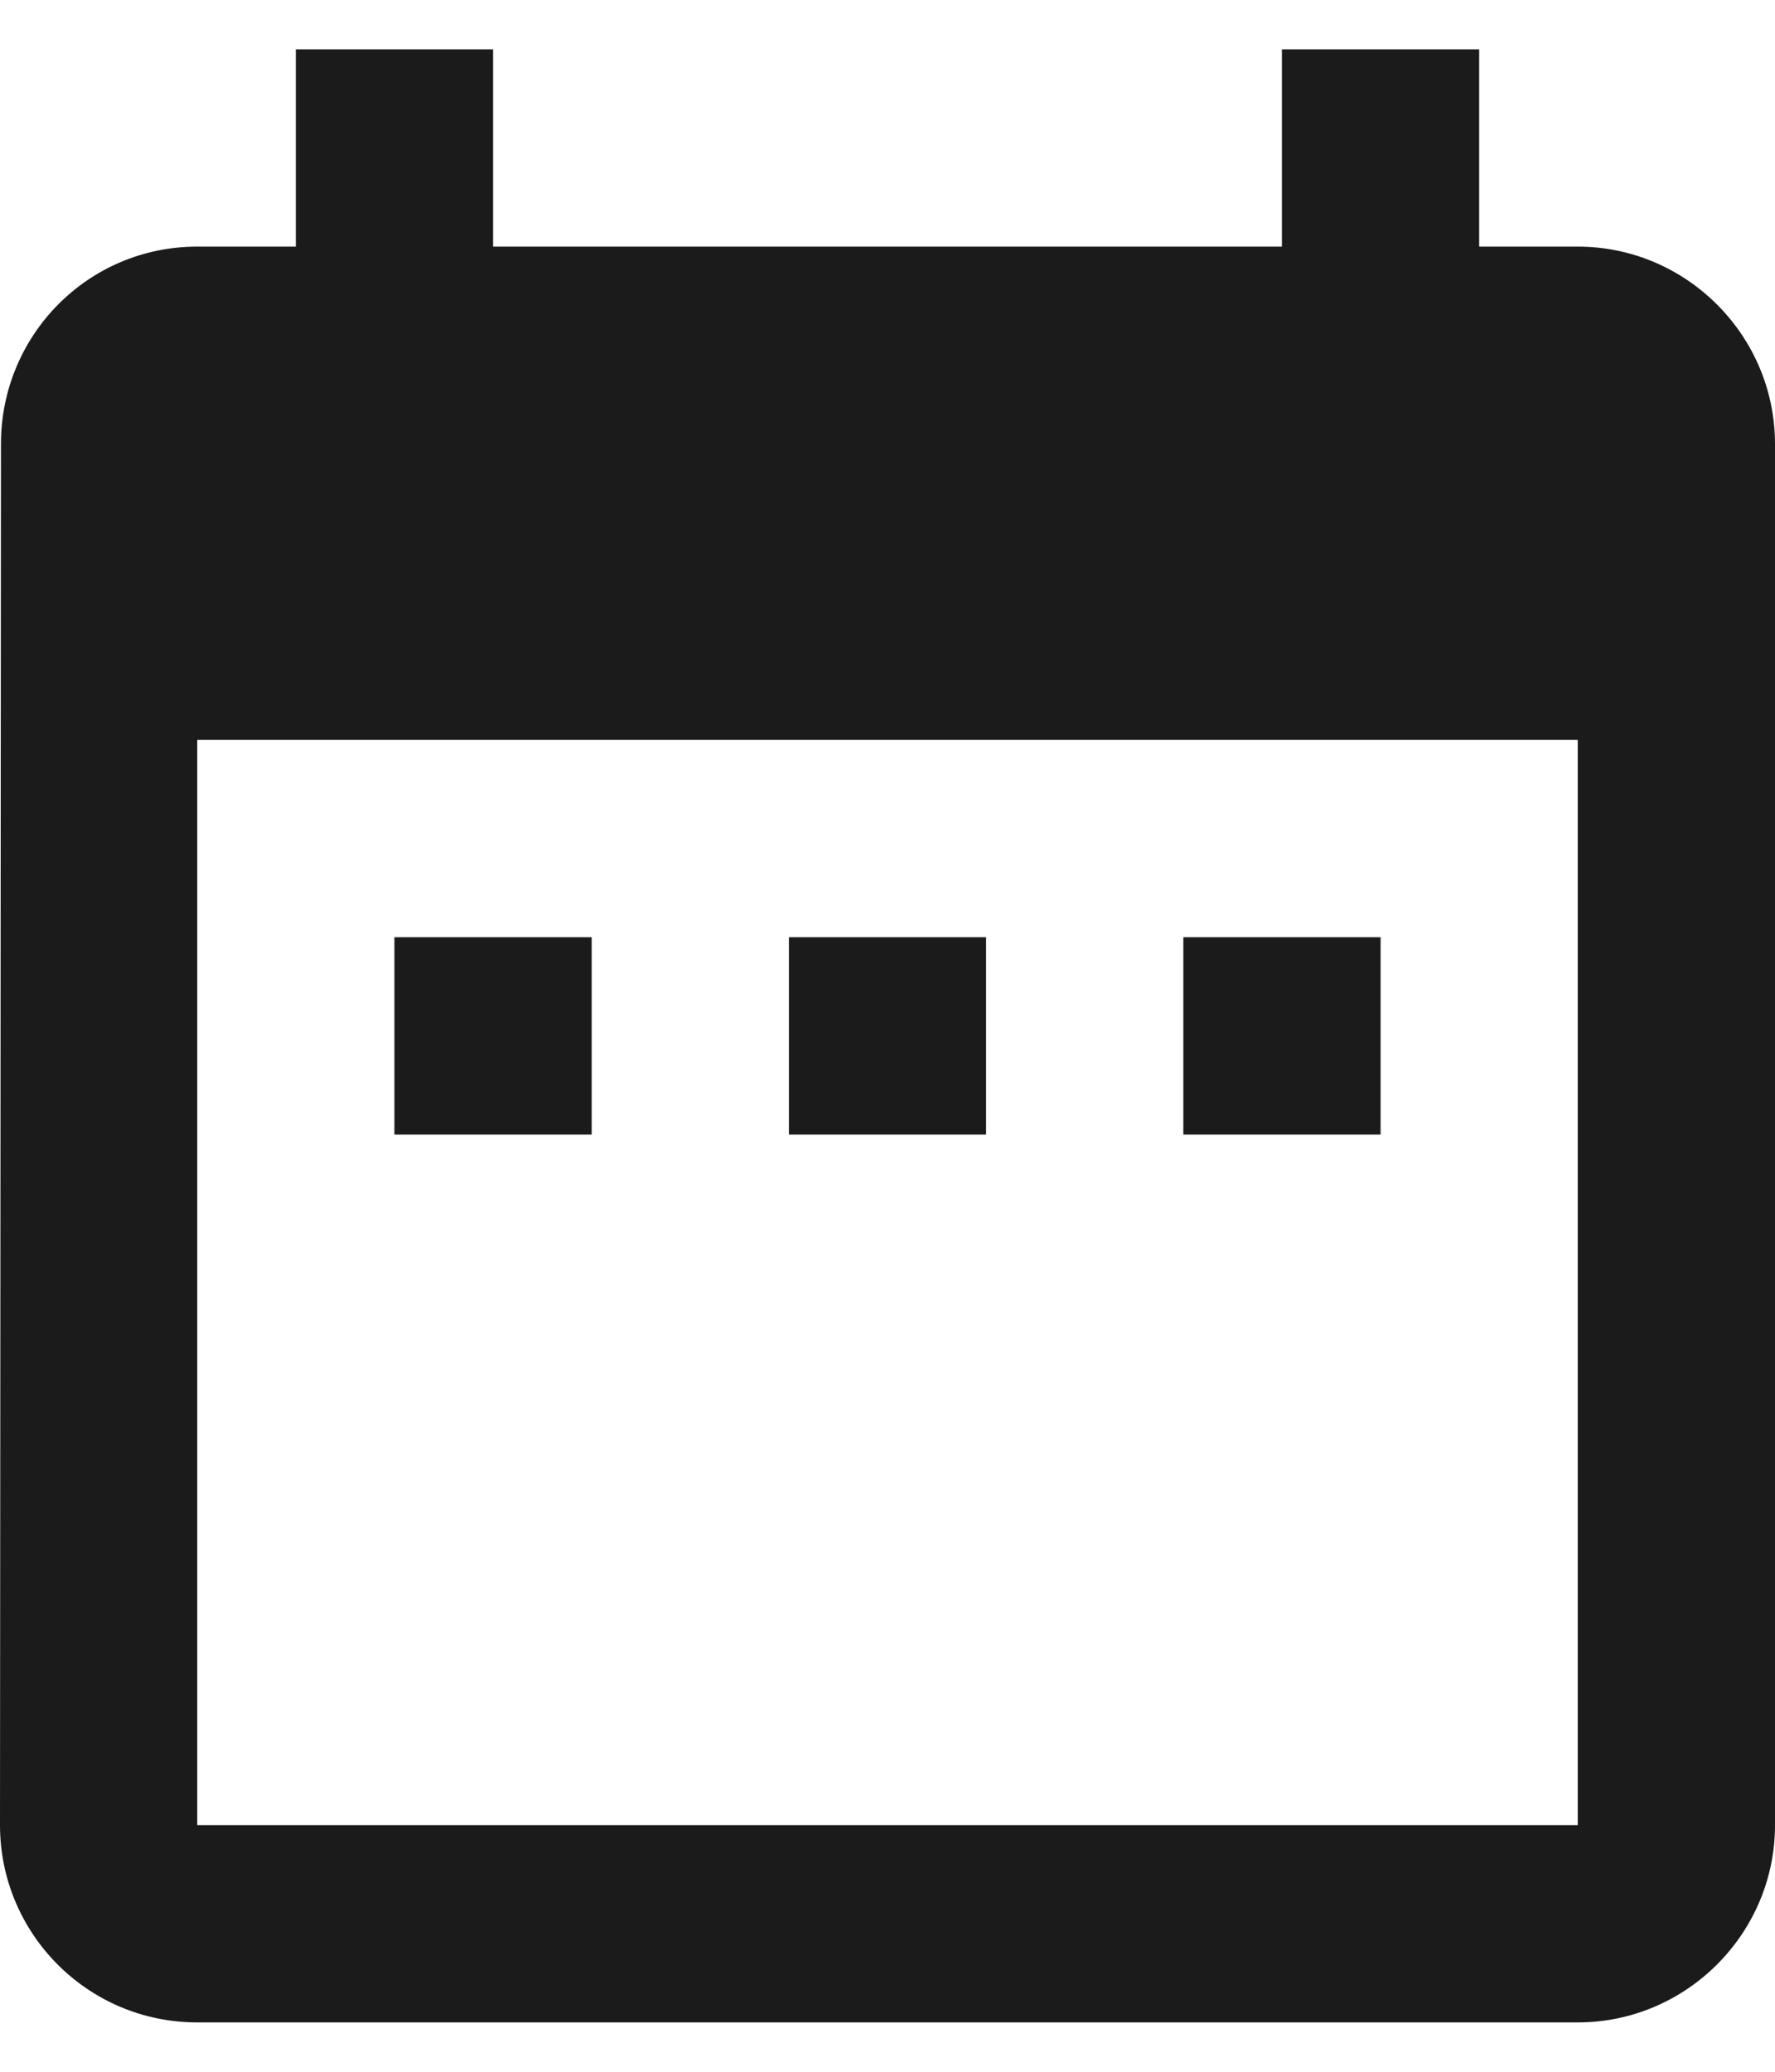 <svg width="24" height="28" viewBox="0 0 24 28" fill="none" xmlns="http://www.w3.org/2000/svg">
<path d="M8 12.667H5.333V15.333H8V12.667ZM13.333 12.667H10.667V15.333H13.333V12.667ZM18.667 12.667H16V15.333H18.667V12.667ZM21.333 3.333H20V0.667H17.333V3.333H6.667V0.667H4V3.333H2.667C1.187 3.333 0.013 4.533 0.013 6L0 24.667C0 26.133 1.187 27.333 2.667 27.333H21.333C22.8 27.333 24 26.133 24 24.667V6C24 4.533 22.8 3.333 21.333 3.333ZM21.333 24.667H2.667V10H21.333V24.667Z" fill="#1C1B1B"/>
</svg>
